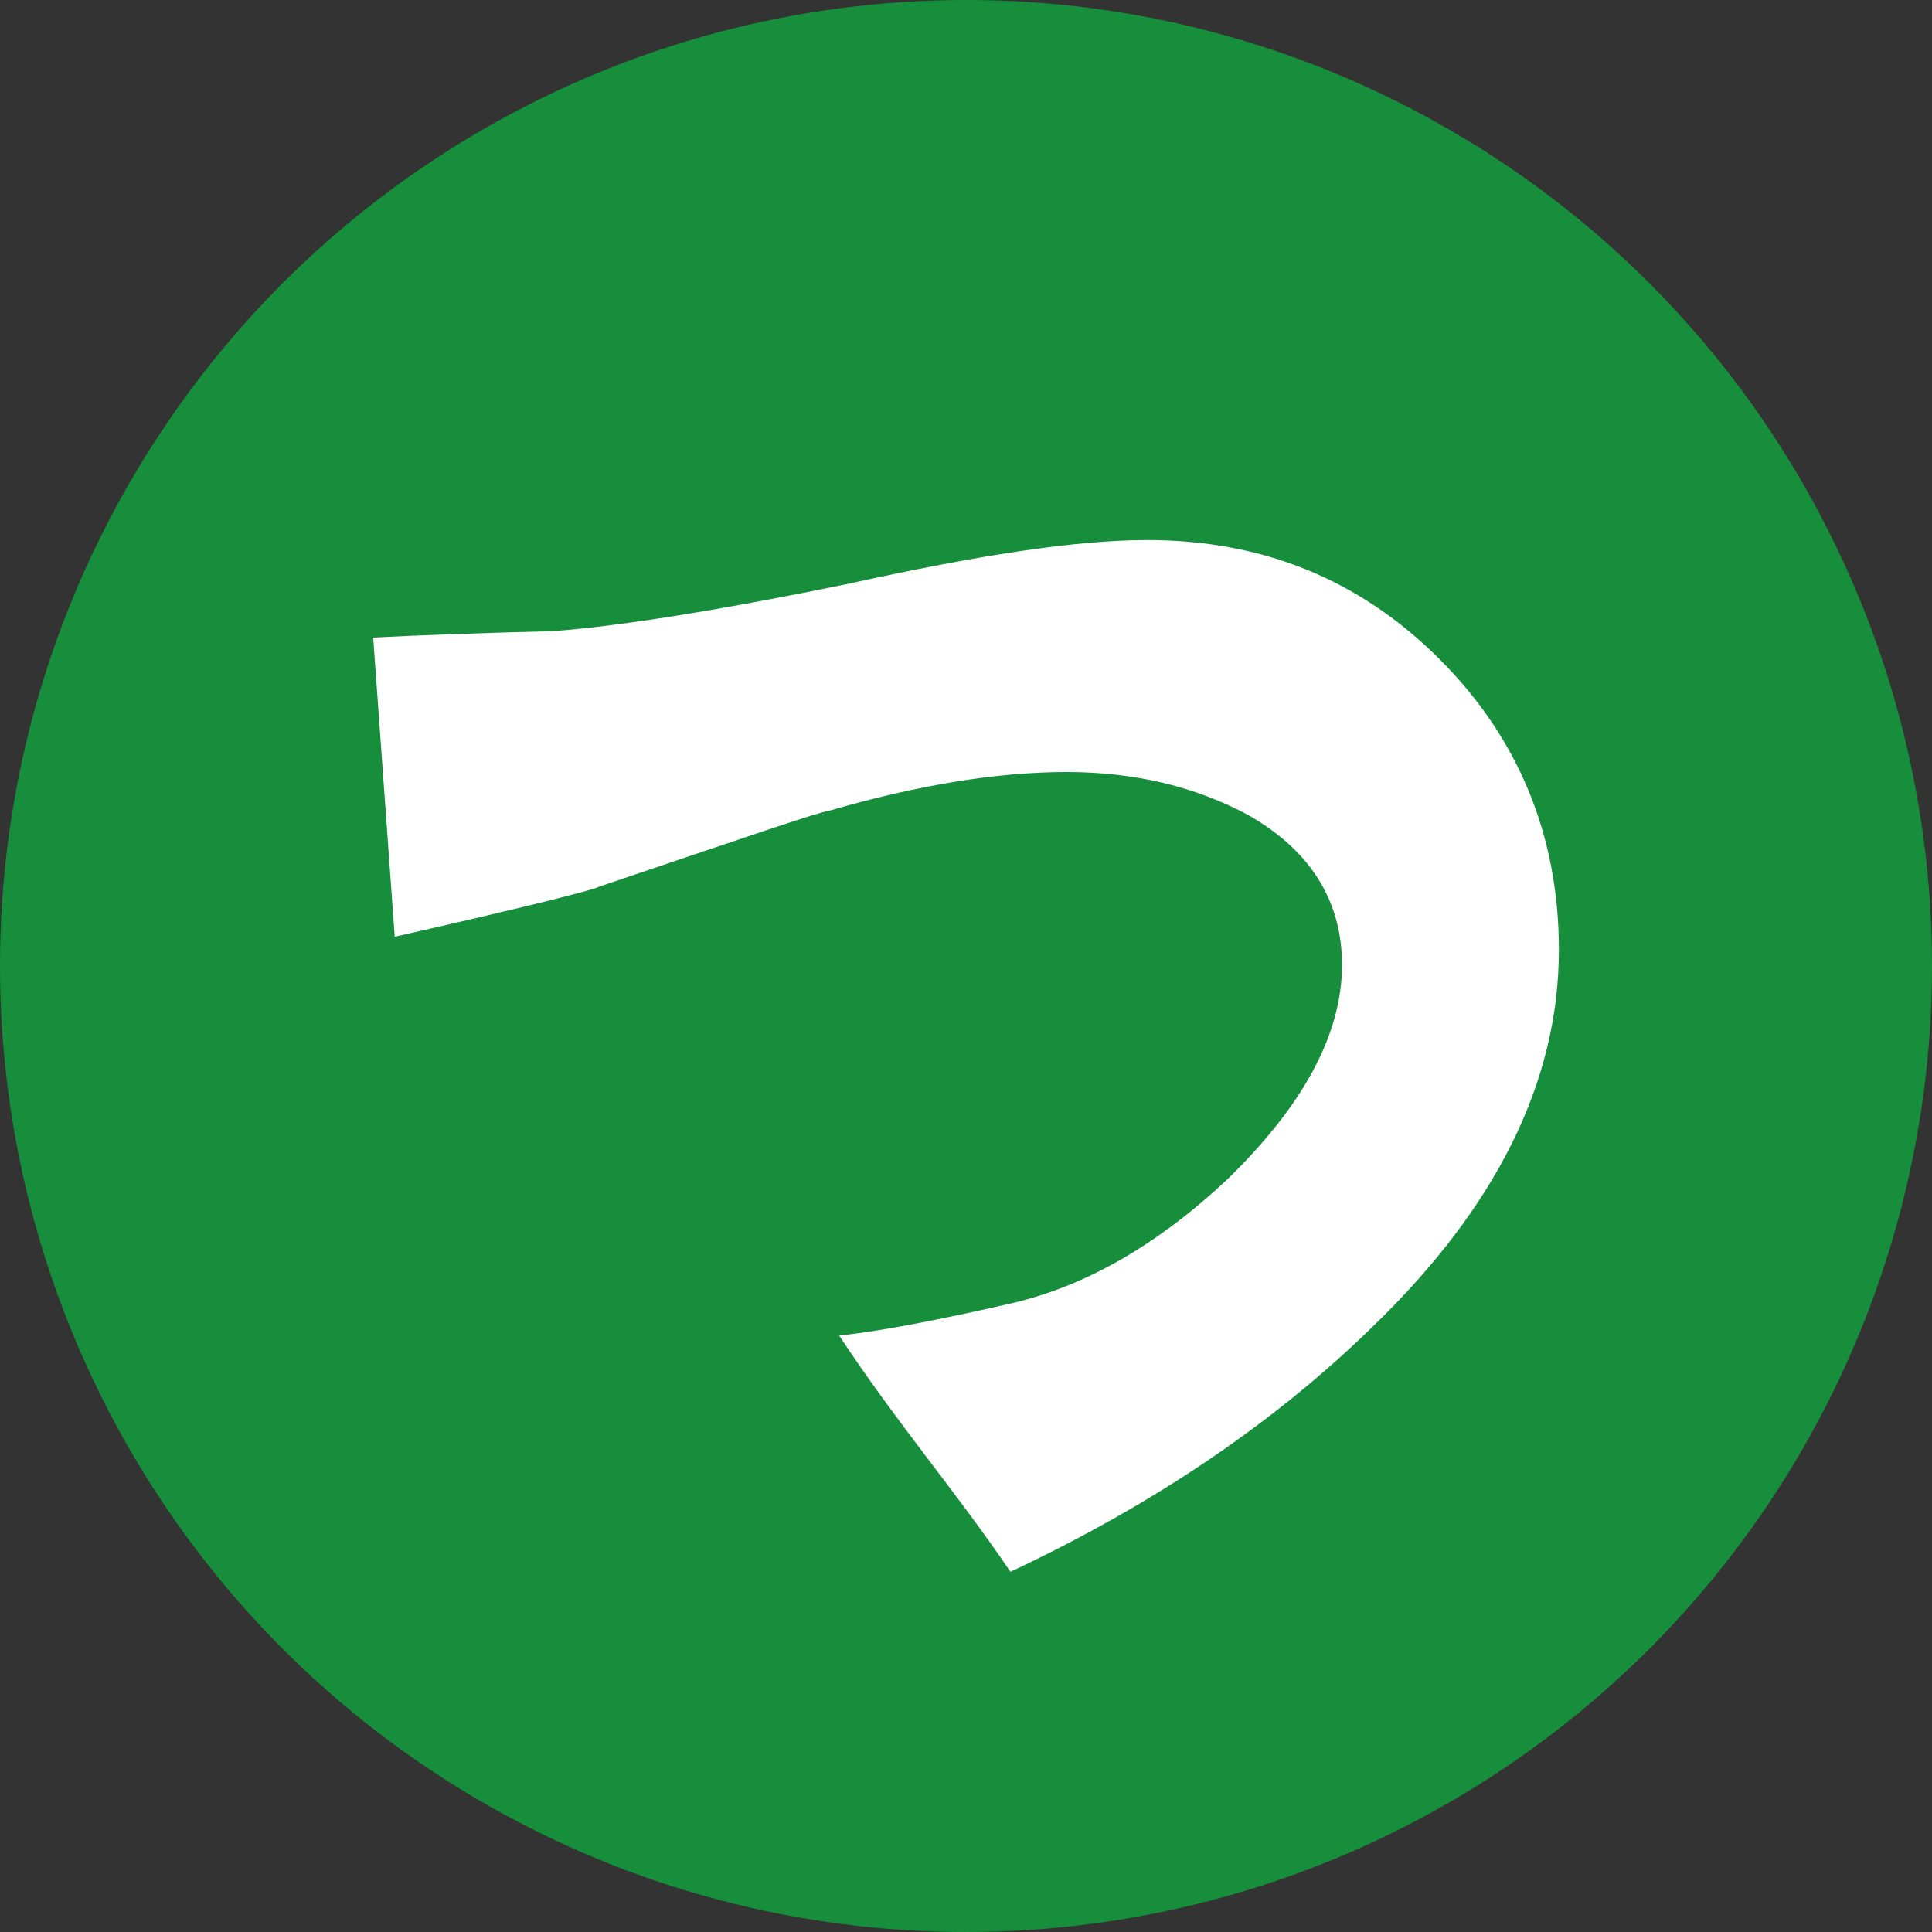 <?xml version="1.0" encoding="iso-8859-1"?>
<!-- Generator: Adobe Illustrator 27.6.1, SVG Export Plug-In . SVG Version: 6.00 Build 0)  -->
<svg version="1.1" id="&#x30EC;&#x30A4;&#x30E4;&#x30FC;_1"
	 xmlns="http://www.w3.org/2000/svg" xmlns:xlink="http://www.w3.org/1999/xlink" x="0px" y="0px" viewBox="0 0 32 32"
	 style="enable-background:new 0 0 32 32;" xml:space="preserve">
<rect x="0" y="0" width="32" height="32" fill="#333333" stroke="none"/>
<g>
	<g>
		<circle style="fill:#168E3B;" cx="-288" cy="256" r="256"/>
	</g>
	<g>
		<g>
			<path style="fill:#FFFFFF;" d="M-162.484,174.701c20.681,20.681,31.594,46.531,31.594,76.979
				c0,35.044-16.657,68.358-49.408,99.952c-25.266,24.704-56.86,46.531-95.928,64.908c-14.364-21.254-29.874-39.057-45.385-62.615
				c10.925-1.146,25.851-4.013,45.958-8.61c19.534-4.597,38.495-15.51,56.871-32.74c20.107-19.534,30.448-38.495,30.448-56.871
				c0-17.241-8.621-30.448-24.704-39.641c-13.78-7.463-29.874-11.487-48.251-11.487c-18.388,0-39.641,3.45-63.188,10.34
				c-1.72,0-21.827,6.89-60.895,20.107c-0.573,0.573-18.377,5.17-53.994,13.206l-5.743-79.272
				c10.913-0.573,26.424-1.146,47.678-1.72c16.084-1.146,42.508-5.17,78.698-12.644c33.887-7.463,59.738-11.487,78.698-11.487
				C-209.588,143.107-183.738,153.447-162.484,174.701z"/>
		</g>
	</g>
</g>
<g>
	<g>
		<circle style="fill:#168E3B;" cx="16" cy="16" r="16"/>
	</g>
	<g>
		<g>
			<path style="fill:#FFFFFF;" d="M23.845,10.919c1.293,1.293,1.975,2.908,1.975,4.811c0,2.19-1.041,4.272-3.088,6.247
				c-1.579,1.544-3.554,2.908-5.996,4.057c-0.898-1.328-1.867-2.441-2.837-3.913c0.683-0.072,1.616-0.251,2.872-0.538
				c1.221-0.287,2.406-0.969,3.554-2.046c1.257-1.221,1.903-2.406,1.903-3.554c0-1.078-0.539-1.903-1.544-2.478
				c-0.861-0.466-1.867-0.718-3.016-0.718c-1.149,0-2.478,0.216-3.949,0.646c-0.107,0-1.364,0.431-3.806,1.257
				c-0.036,0.036-1.149,0.323-3.375,0.825L6.181,10.56c0.682-0.036,1.651-0.072,2.98-0.107c1.005-0.072,2.657-0.323,4.919-0.79
				c2.118-0.466,3.734-0.718,4.919-0.718C20.901,8.944,22.516,9.59,23.845,10.919z"/>
		</g>
	</g>
</g>
</svg>

